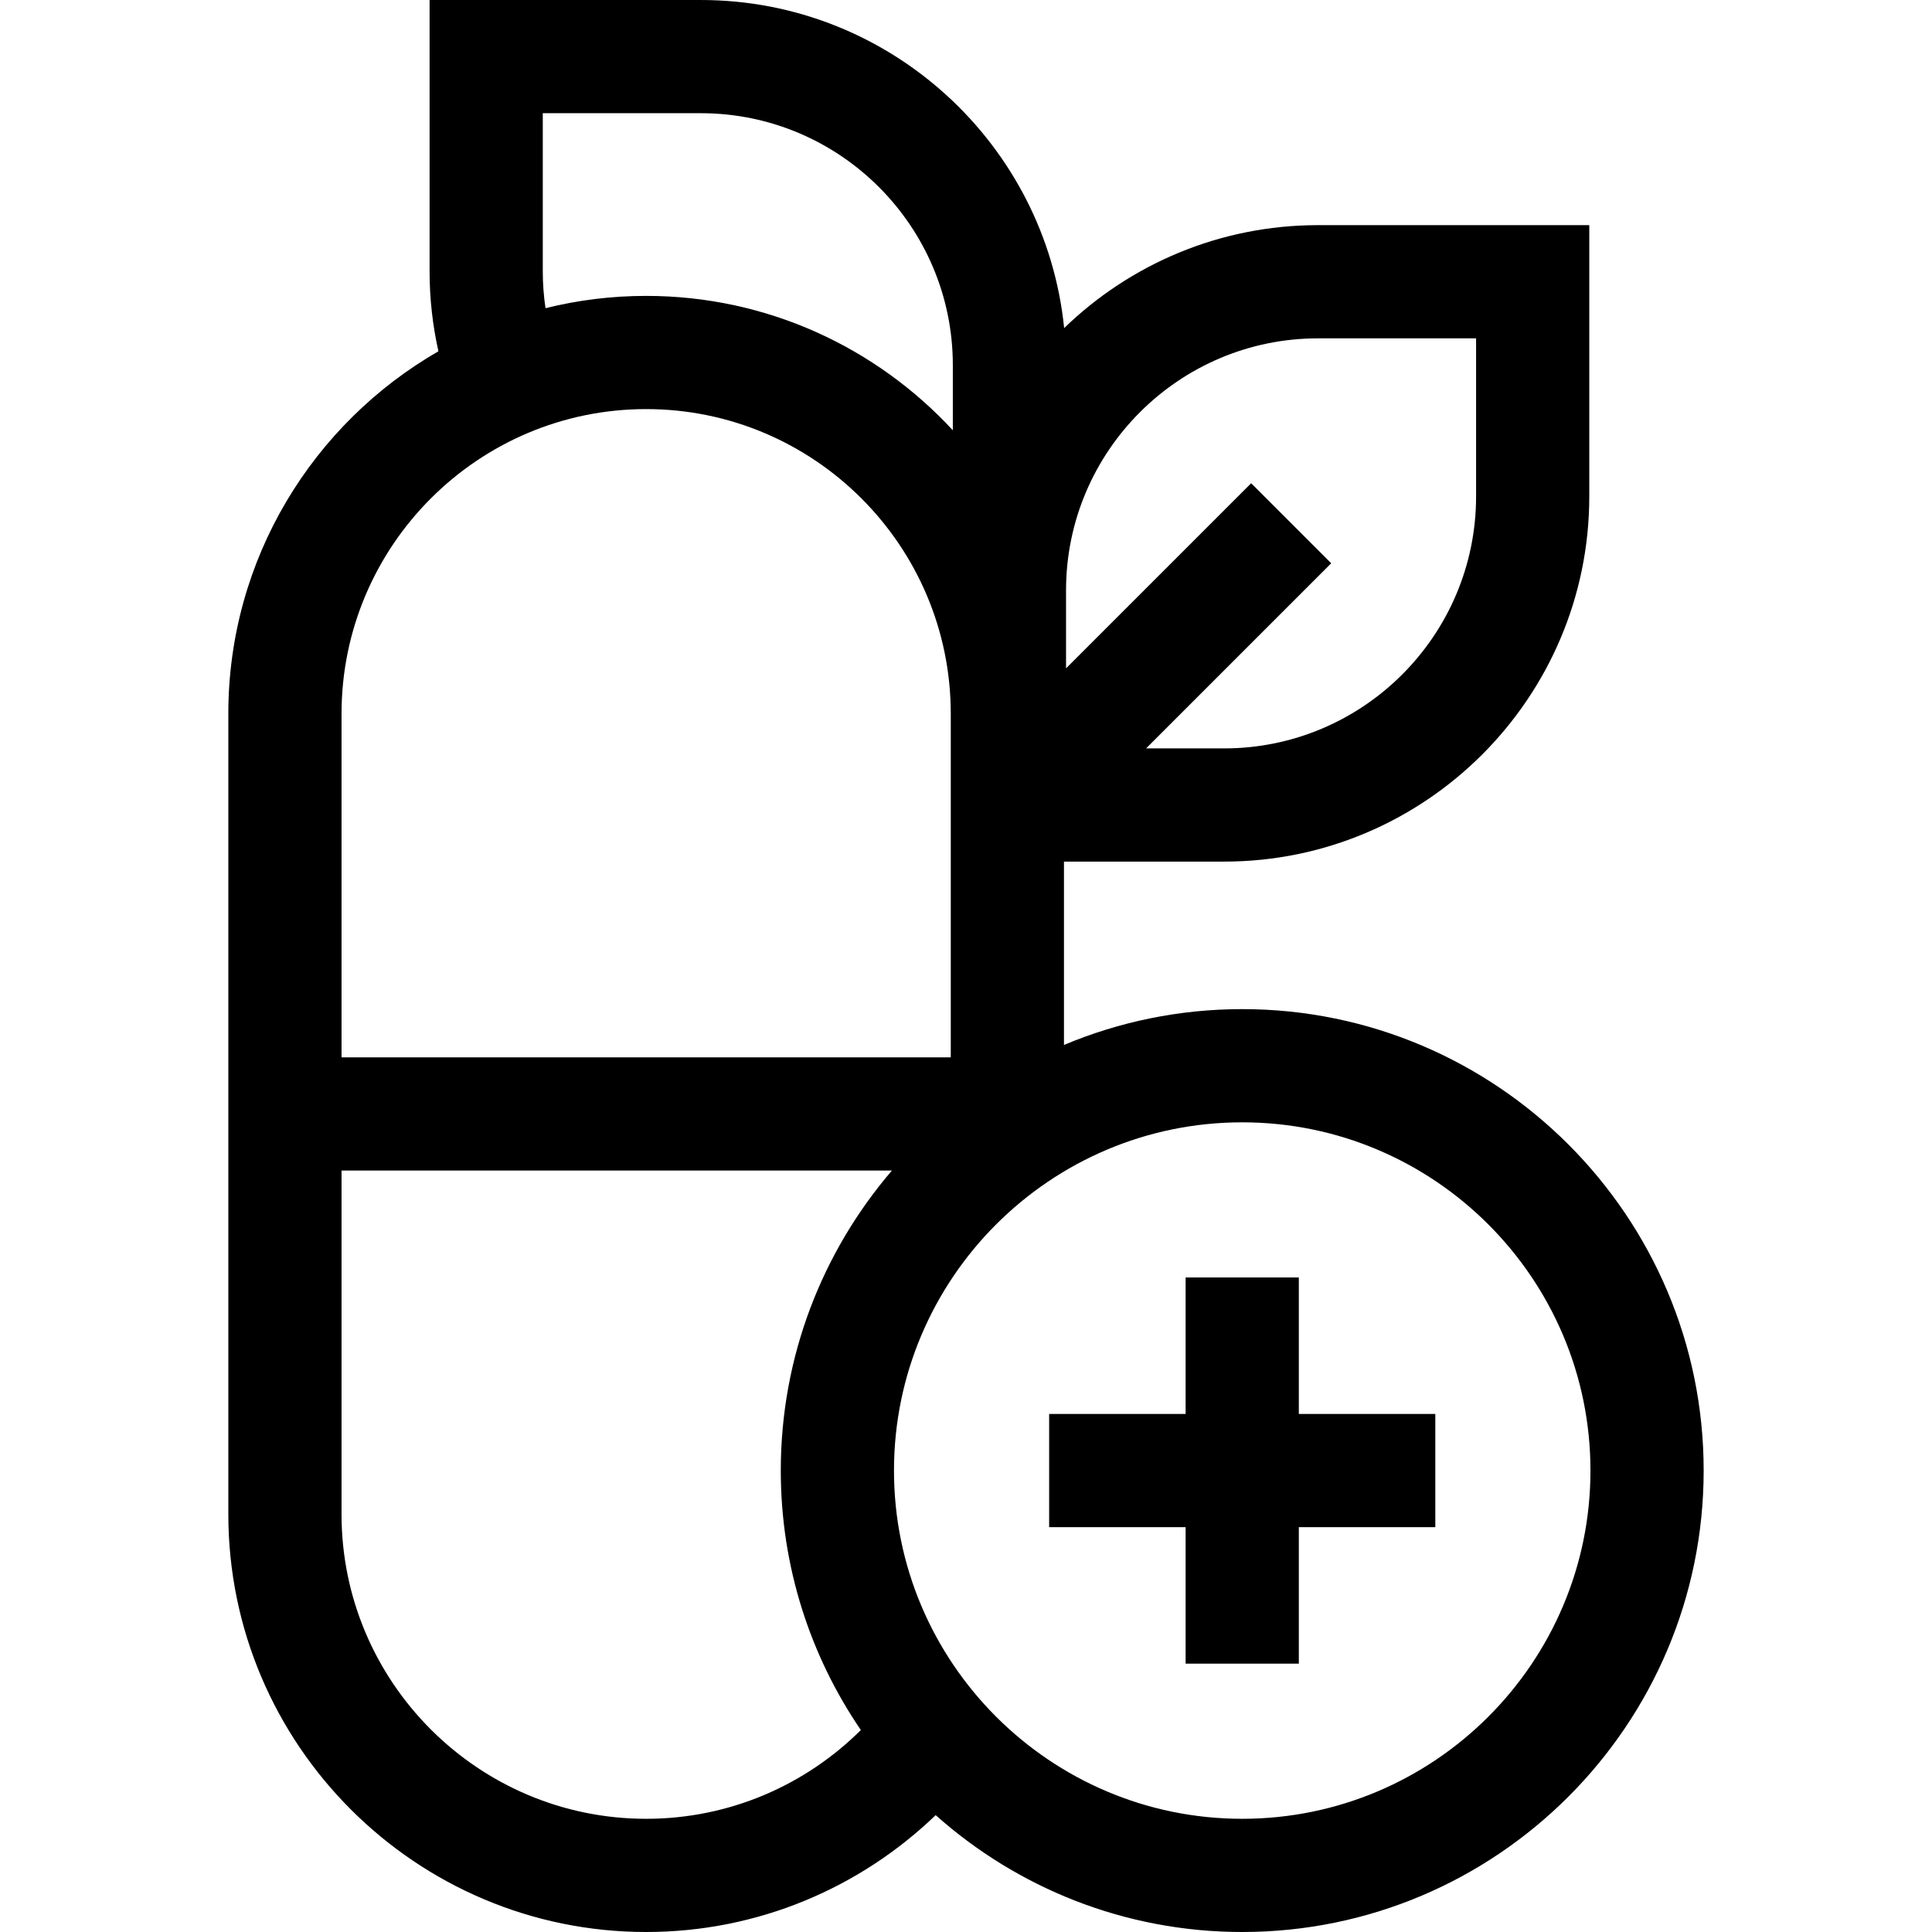 <svg xmlns="http://www.w3.org/2000/svg" id="Capa_1" height="512" viewBox="0 0 512 512" width="512"><g><path d="m329.202 267.427c-16.737 0-32.697 3.383-47.238 9.496v-48.59h42.436c53.363 0 96.777-43.414 96.777-96.777v-71.89h-71.891c-26.116 0-49.845 10.403-67.273 27.278-4.941-48.762-46.235-86.944-96.279-86.944h-71.89v71.89c0 7.282.814 14.376 2.346 21.202-33.245 19.128-55.679 55.018-55.679 96.048v212.133c0 61.055 49.672 110.727 110.726 110.727 29.758 0 56.809-11.804 76.726-30.971 21.617 19.253 50.083 30.971 81.239 30.971 67.43 0 122.287-54.857 122.287-122.286s-54.857-122.287-122.287-122.287zm-157.965-159.013c44.513 0 80.727 36.214 80.727 80.727v91.067h-161.453v-91.068c0-44.513 36.214-80.726 80.726-80.726zm-80.726 201.793h145.858c-18.35 21.395-29.453 49.177-29.453 79.507 0 25.478 7.836 49.158 21.219 68.766-14.605 14.527-34.72 23.52-56.898 23.52-44.513 0-80.727-36.214-80.727-80.727v-91.066zm146.405 79.507c0-50.887 41.399-92.286 92.286-92.286 50.888 0 92.287 41.4 92.287 92.286 0 50.887-41.399 92.286-92.287 92.286-50.887 0-92.286-41.399-92.286-92.286zm112.371-300.047h41.891v41.89c0 36.821-29.956 66.777-66.777 66.777h-20.676l49.06-49.06-21.213-21.213-49.061 49.06v-20.677c0-36.821 29.956-66.777 66.776-66.777zm-205.443-17.777v-41.89h41.89c36.821 0 66.777 29.956 66.777 66.777v17.25c-20.242-21.885-49.183-35.613-81.273-35.613-9.193 0-18.125 1.133-26.671 3.255-.471-3.194-.723-6.457-.723-9.779z"></path><path d="m344.202 338.544h-30v36.17h-36.17v30h36.17v36.17h30v-36.17h36.17v-30h-36.17z"></path></g></svg>